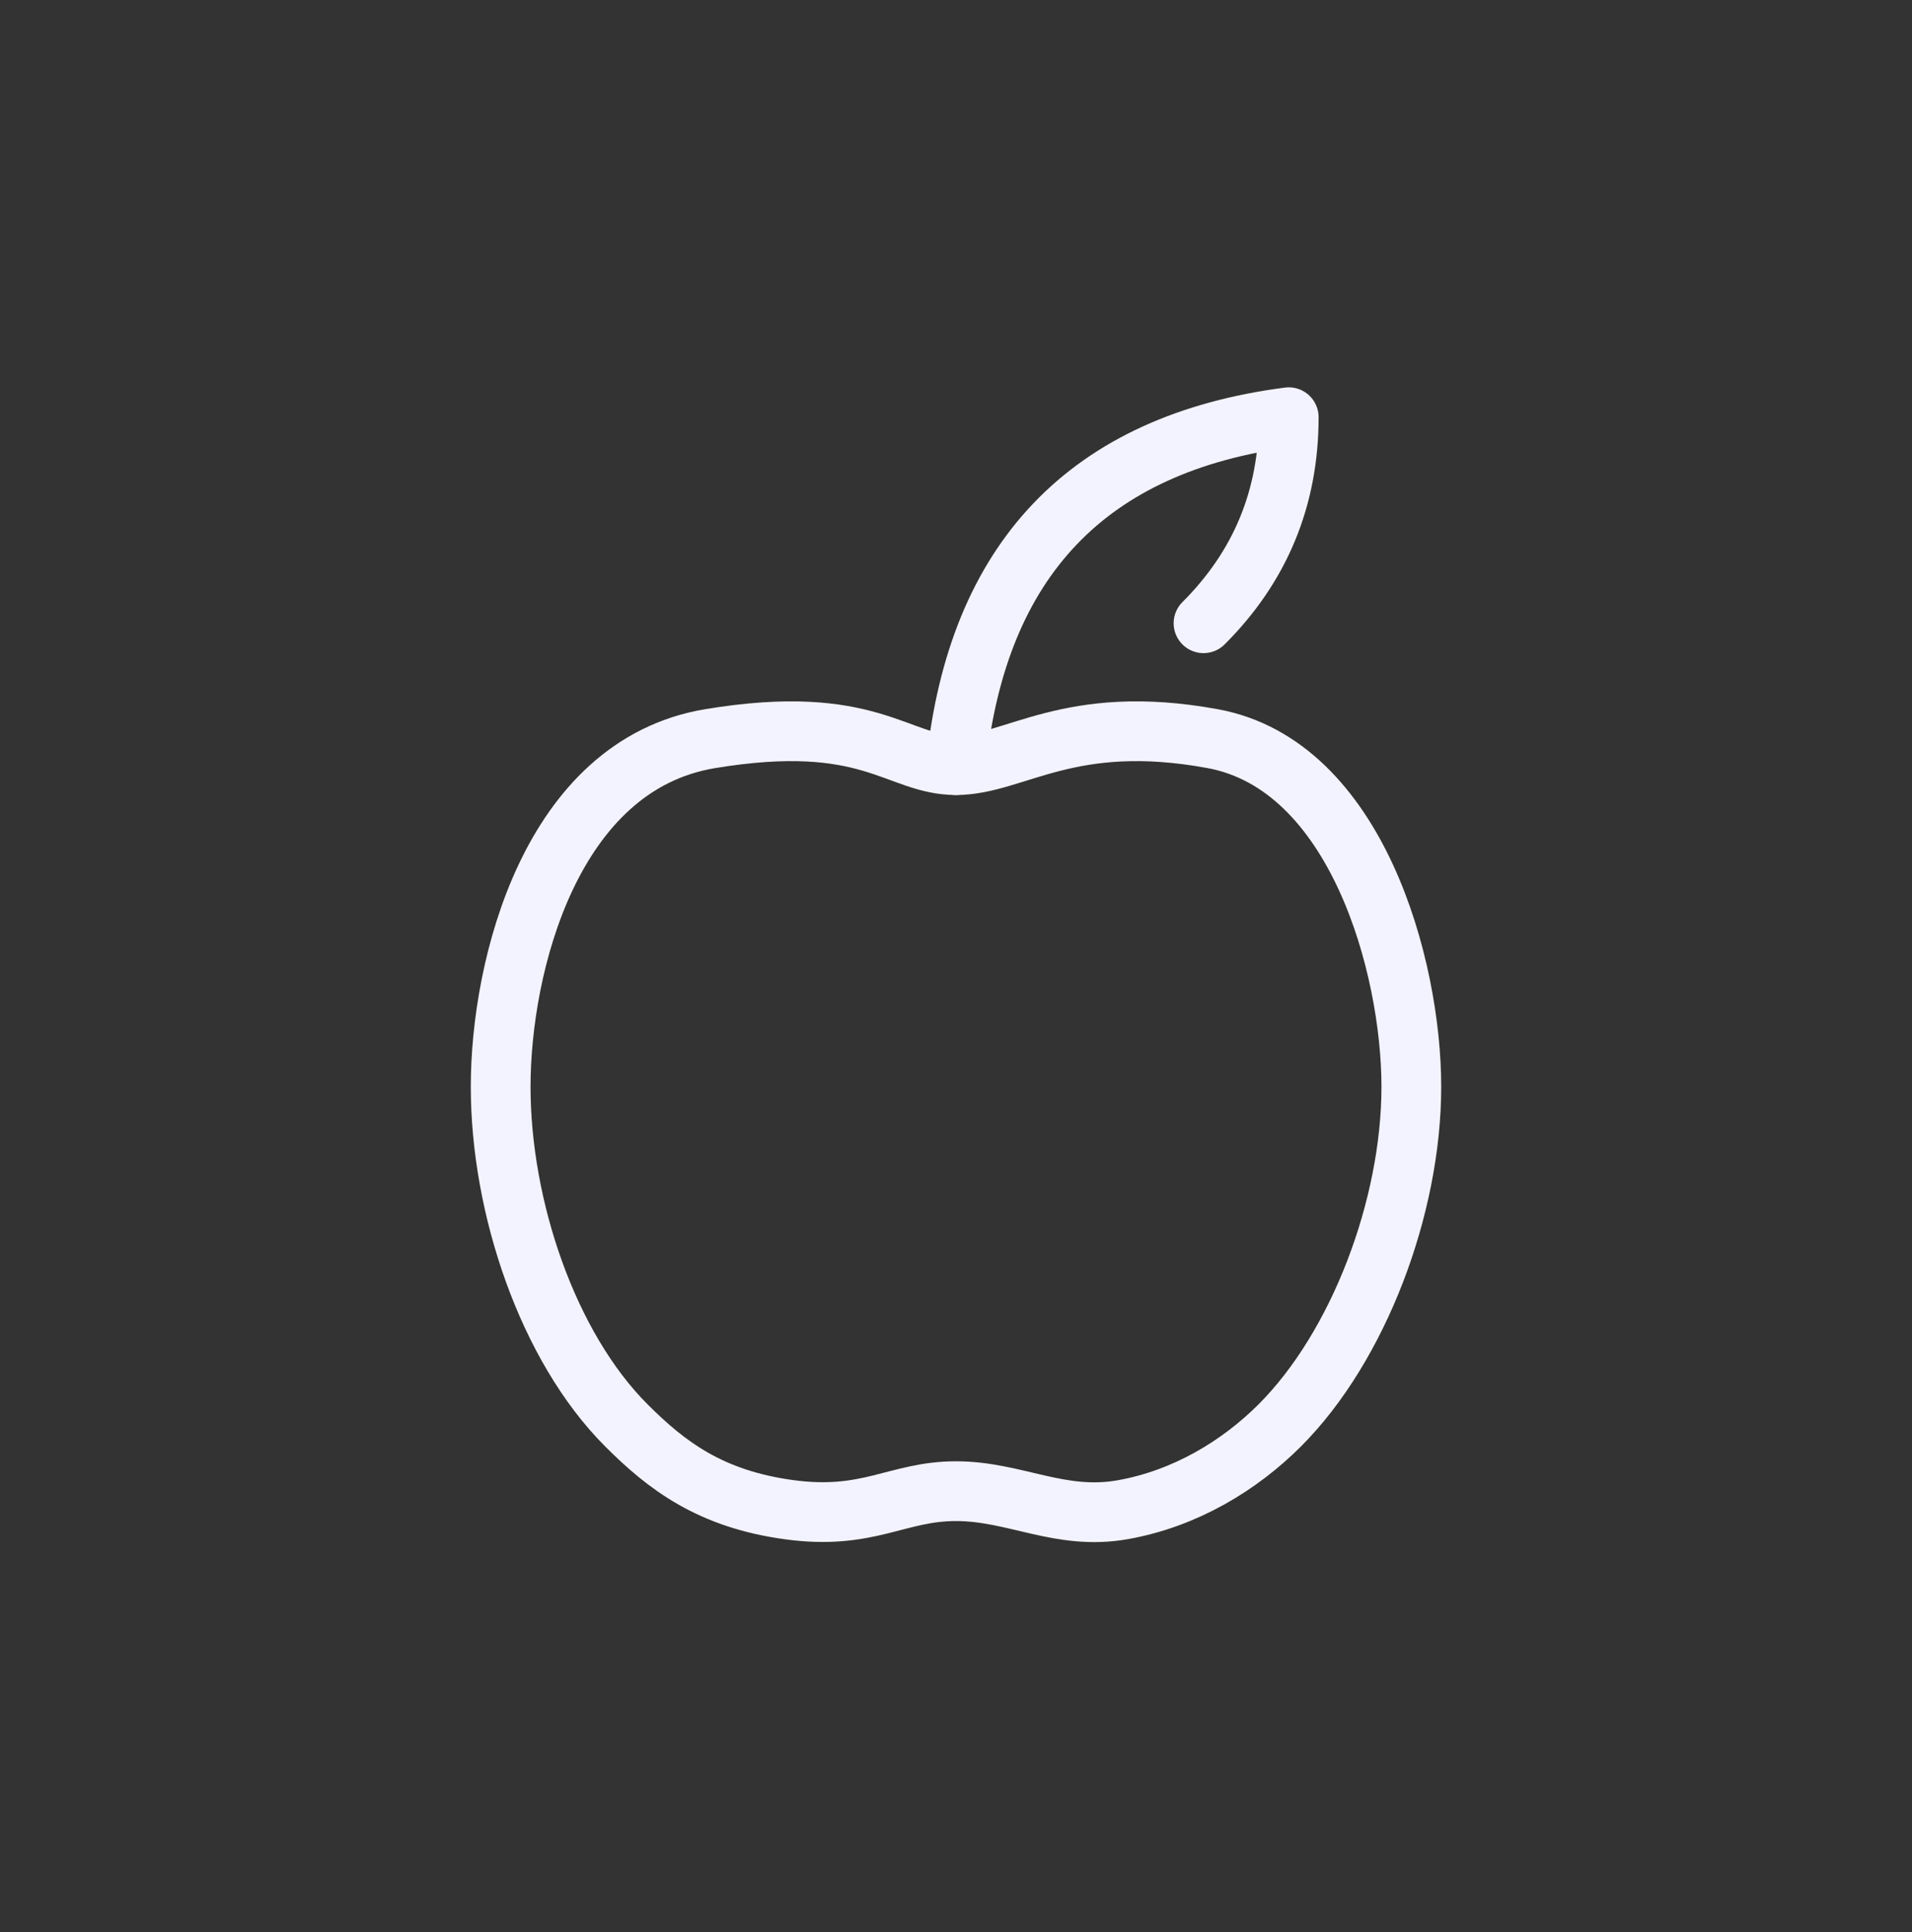 <svg xmlns:xlink="http://www.w3.org/1999/xlink" xmlns="http://www.w3.org/2000/svg" version="1.1" viewBox="0 0 96 97" height="97px" width="96px">
    <rect x="0" y="0" width="96" height="97" fill="#333333" stroke="none"/>
    <title>Apple</title>
    <g stroke-width="1" stroke-linecap="round" fill-rule="evenodd" transform="translate(0, 0.435)" fill="none" stroke="none" id="Apple">
        <g stroke="#F3F3FF" transform="translate(26.138, 23.292)" id="icon">
            <path stroke-width="3" id="Oval" d="M21.862,51.139 C24.826,51.139 27.086,52.628 30.23,52.071 C33.375,51.514 36.103,49.85 38.117,47.837 C42.073,43.88 44.724,36.87 44.724,30.833 C44.724,24.796 41.979,14.687 34.75,13.358 C27.521,12.03 24.826,14.687 21.862,14.687 C18.898,14.687 17.534,12.03 9.517,13.358 C1.5,14.687 -1,24.796 -1,30.833 C-1,36.87 1.356,43.88 5.312,47.837 C7.326,49.85 9.517,51.533 13.494,52.071 C17.471,52.609 18.898,51.139 21.862,51.139 Z"></path>
            <path stroke-linejoin="round" stroke-width="3" id="Path" d="M21.862,14.687 C22.936,4.352 28.505,-1.47 38.568,-2.78 C38.568,1.27 37.142,4.719 34.29,7.564"></path>
        </g>
    </g>
</svg>